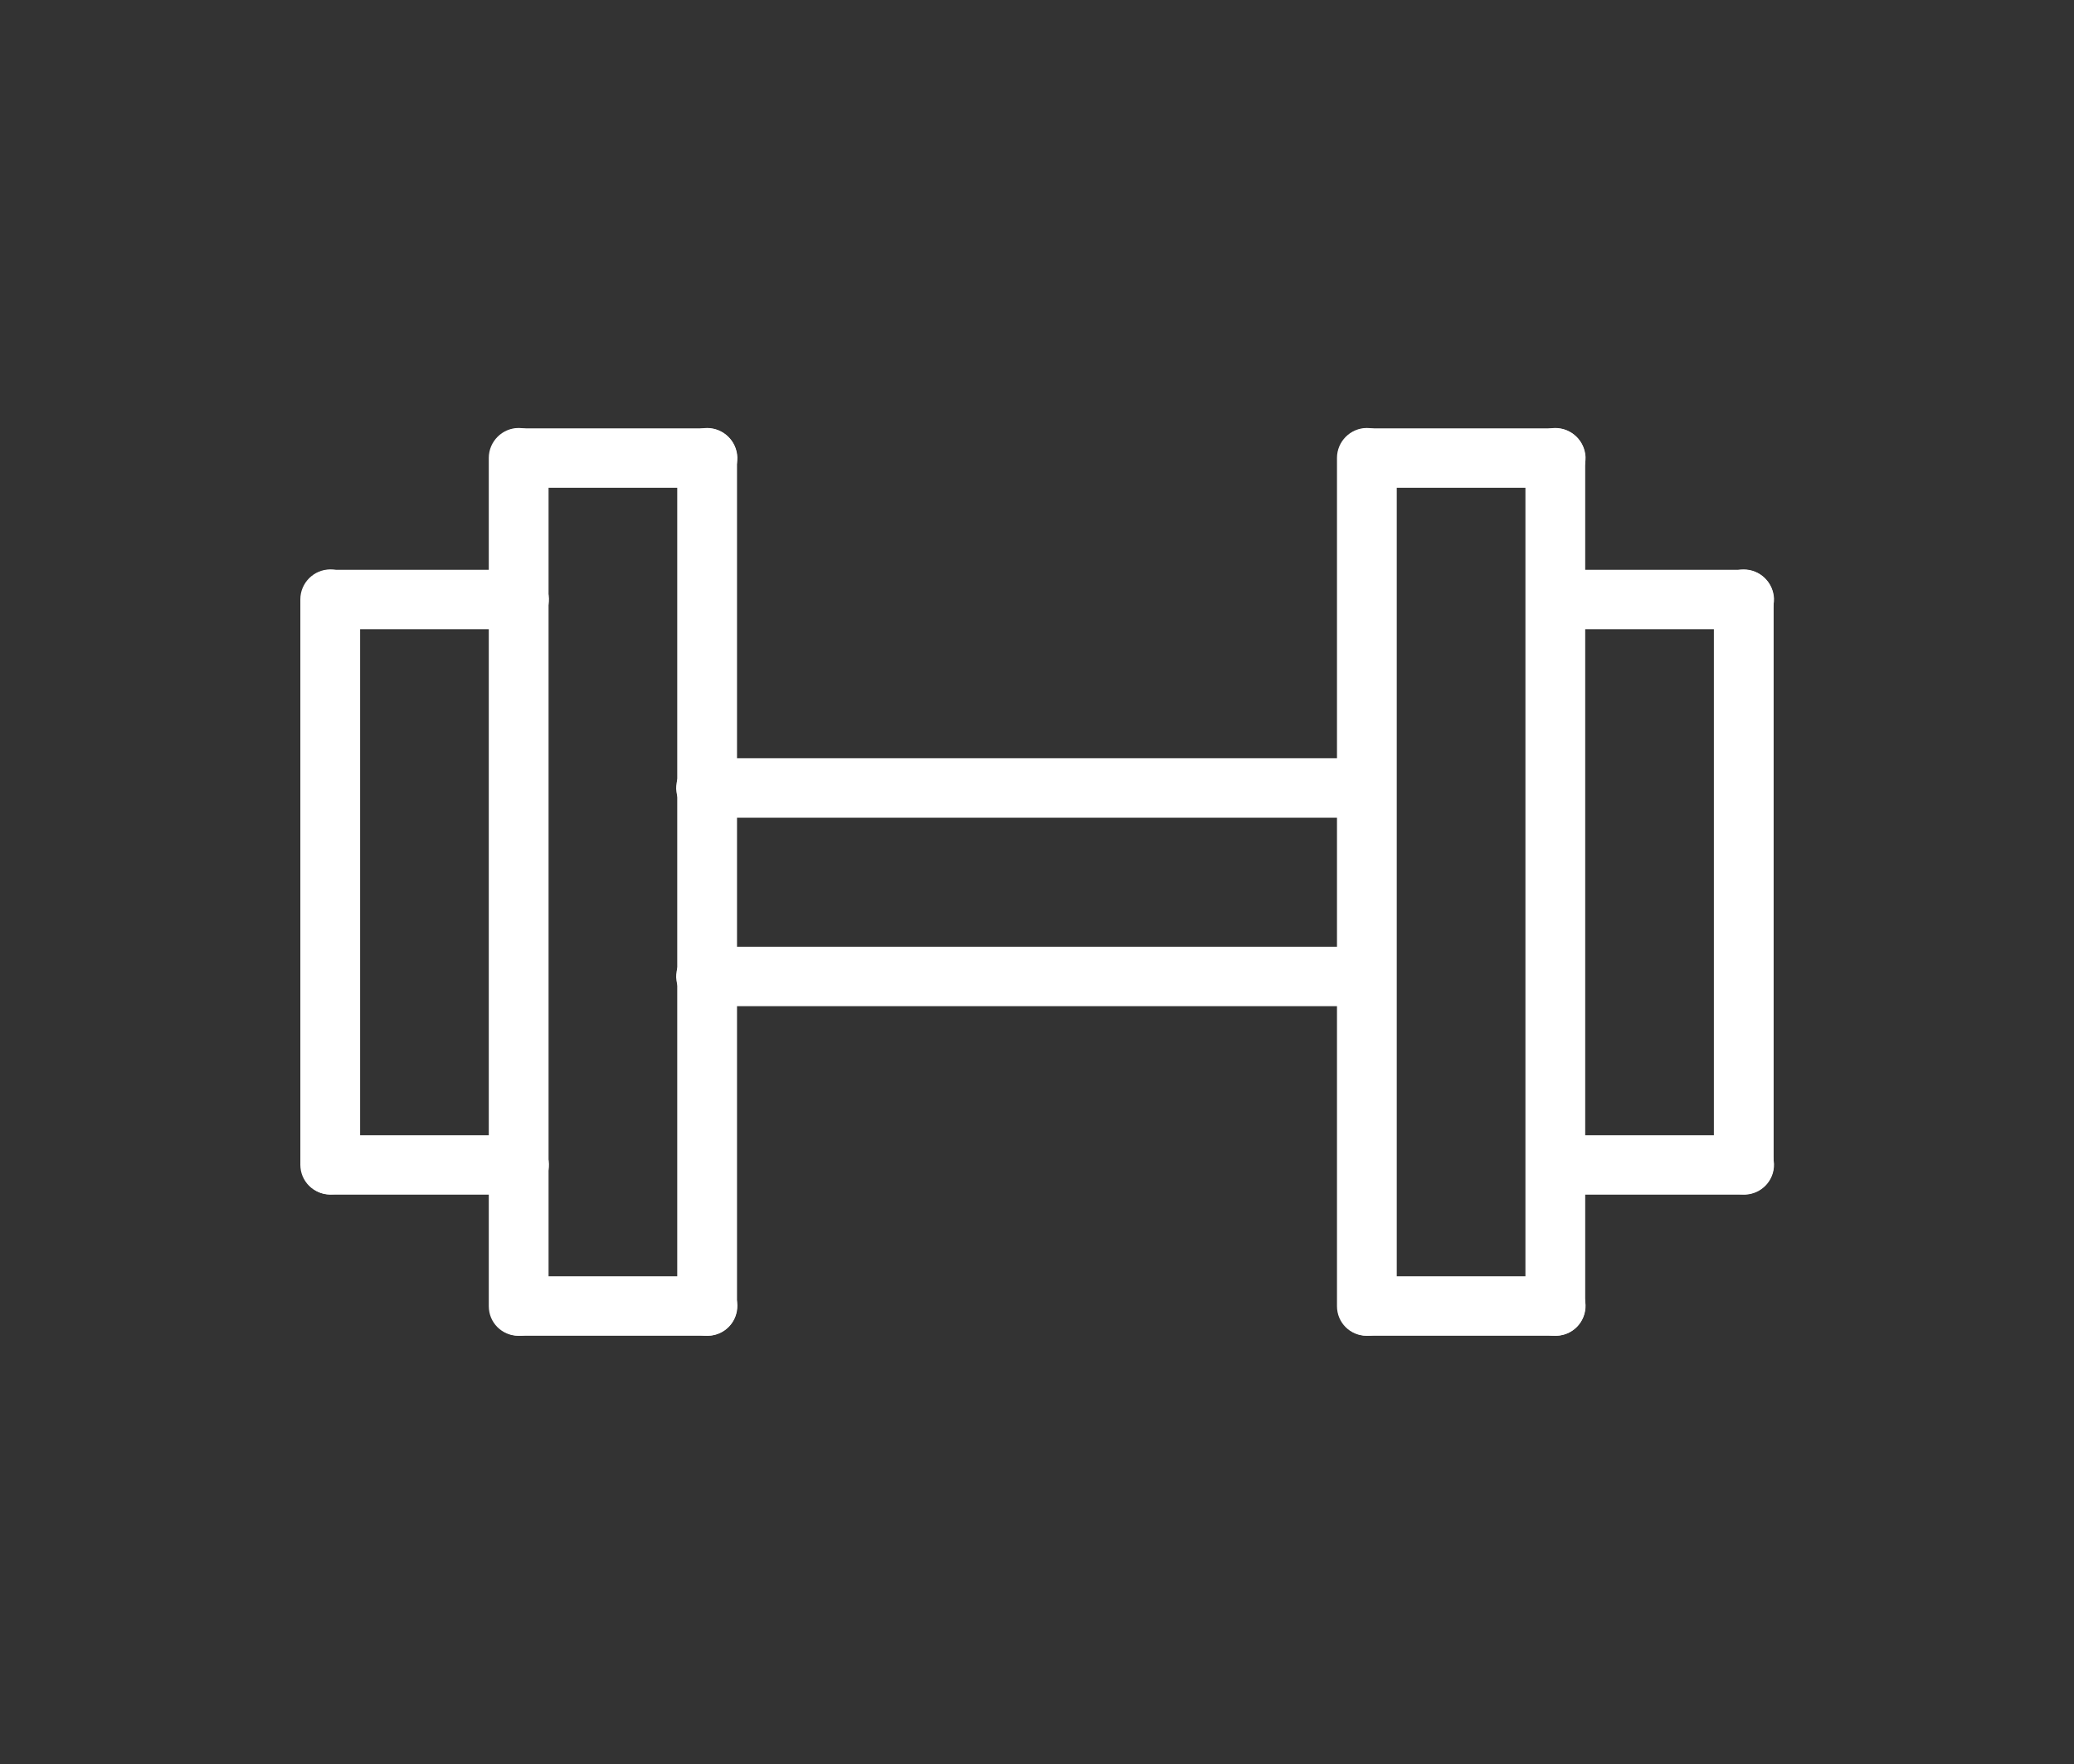 <?xml version="1.0" encoding="UTF-8"?> <svg xmlns="http://www.w3.org/2000/svg" id="Group_4546" viewBox="0 0 56.9 48.39"><rect x="0" y="0" width="56.9" height="48.39" fill="#333333" stroke="none"/><defs><style>.cls-1{fill:#fff;}</style></defs><g id="Group_1919"><path id="Line_155" class="cls-1" d="m9.05,32.76c-.45,0-.81-.36-.81-.81v-15.51c0-.45.37-.82.82-.82s.82.37.82.82v15.51c0,.45-.36.81-.81.81,0,0,0,0,0,0Z"></path><path id="Line_156" class="cls-1" d="m14.22,17.26h-5.17c-.45-.01-.8-.39-.79-.84.01-.43.36-.78.79-.79h5.17c.45-.01.82.34.84.79.01.45-.34.82-.79.84-.02,0-.03,0-.05,0Z"></path><path id="Line_157" class="cls-1" d="m14.22,32.77h-5.17c-.45-.01-.8-.39-.79-.84.01-.43.36-.78.79-.79h5.17c.45-.01.82.34.84.79.01.45-.34.82-.79.84-.02,0-.03,0-.05,0Z"></path><path id="Line_158" class="cls-1" d="m14.22,36.64c-.45,0-.81-.36-.81-.81h0V12.56c0-.45.37-.82.82-.82s.82.37.82.82v23.27c0,.45-.36.81-.81.81,0,0,0,0,0,0Z"></path><path id="Line_159" class="cls-1" d="m19.39,36.64c-.45,0-.81-.36-.81-.81h0V12.56c0-.45.37-.82.82-.82s.82.37.82.82v23.27c0,.45-.36.81-.81.81,0,0,0,0,0,0Z"></path><path id="Line_160" class="cls-1" d="m19.39,13.38h-5.17c-.45-.01-.8-.39-.79-.84.01-.43.36-.78.79-.79h5.17c.45-.01.82.34.84.79.01.45-.34.82-.79.84-.02,0-.03,0-.05,0Z"></path><path id="Line_161" class="cls-1" d="m19.39,36.64h-5.17c-.45-.01-.8-.39-.79-.84.01-.43.36-.78.79-.79h5.17c.45-.01.82.34.84.79.01.45-.34.82-.79.84-.02,0-.03,0-.05,0Z"></path><path id="Line_162" class="cls-1" d="m47.83,32.76c-.45,0-.81-.36-.81-.81v-15.51c0-.45.37-.82.82-.82s.82.37.82.82v15.51c0,.45-.36.81-.81.81,0,0,0,0,0,0Z"></path><path id="Line_163" class="cls-1" d="m47.83,32.77h-5.17c-.45-.01-.8-.39-.79-.84.01-.43.36-.78.79-.79h5.17c.45-.01.82.34.84.79.01.45-.34.82-.79.84-.02,0-.03,0-.05,0Z"></path><path id="Line_164" class="cls-1" d="m47.83,17.26h-5.17c-.45-.01-.8-.39-.79-.84.01-.43.36-.78.79-.79h5.17c.45-.01.82.34.84.79.01.45-.34.82-.79.84-.02,0-.03,0-.05,0Z"></path><path id="Line_165" class="cls-1" d="m42.66,36.64c-.45,0-.81-.36-.81-.81h0V12.56c0-.45.37-.82.82-.82s.82.37.82.82v23.27c0,.45-.36.81-.81.81,0,0,0,0,0,0Z"></path><path id="Line_166" class="cls-1" d="m37.49,36.64c-.45,0-.81-.36-.81-.81h0V12.56c0-.45.37-.82.82-.82s.82.37.82.82v23.27c0,.45-.36.81-.81.81,0,0,0,0,0,0Z"></path><path id="Line_167" class="cls-1" d="m42.66,36.64h-5.17c-.45-.01-.8-.39-.79-.84.01-.43.36-.78.79-.79h5.17c.45-.01.82.34.84.79.01.45-.34.82-.79.84-.02,0-.03,0-.05,0Z"></path><path id="Line_168" class="cls-1" d="m42.66,13.38h-5.17c-.45-.01-.8-.39-.79-.84.01-.43.36-.78.79-.79h5.17c.45-.01.82.34.84.79.01.45-.34.82-.79.84-.02,0-.03,0-.05,0Z"></path><path id="Line_169" class="cls-1" d="m37.49,22.43h-18.1c-.45.01-.82-.34-.84-.79-.01-.45.34-.82.79-.84.02,0,.03,0,.05,0h18.1c.45.01.8.39.79.84-.01.43-.36.78-.79.79h0Z"></path><path id="Line_170" class="cls-1" d="m37.49,27.6h-18.1c-.45.01-.82-.34-.84-.79-.01-.45.34-.82.79-.84.02,0,.03,0,.05,0h18.1c.45.01.8.39.79.84-.01.43-.36.78-.79.79h0Z"></path></g></svg> 
